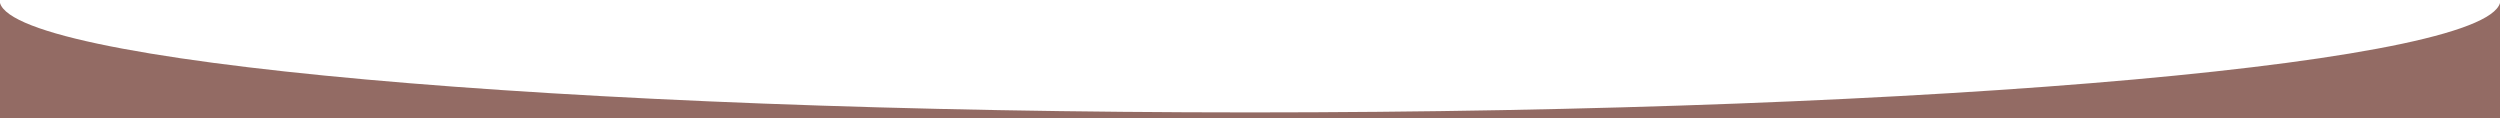 <?xml version="1.0" encoding="utf-8"?>
<!-- Generator: Adobe Illustrator 25.4.2, SVG Export Plug-In . SVG Version: 6.00 Build 0)  -->
<svg version="1.1" id="Calque_1" xmlns="http://www.w3.org/2000/svg" xmlns:xlink="http://www.w3.org/1999/xlink" x="0px" y="0px"
	 viewBox="0 0 1728 81.6" style="enable-background:new 0 0 1728 81.6;" xml:space="preserve">
<style type="text/css">
	.st0{fill:#936B64;}
</style>
<path class="st0" d="M1728.3,0c0,42.9-387,77.7-864.3,77.7S-0.3,42.9-0.3,0v84.6h1728.7L1728.3,0L1728.3,0z"/>
</svg>
